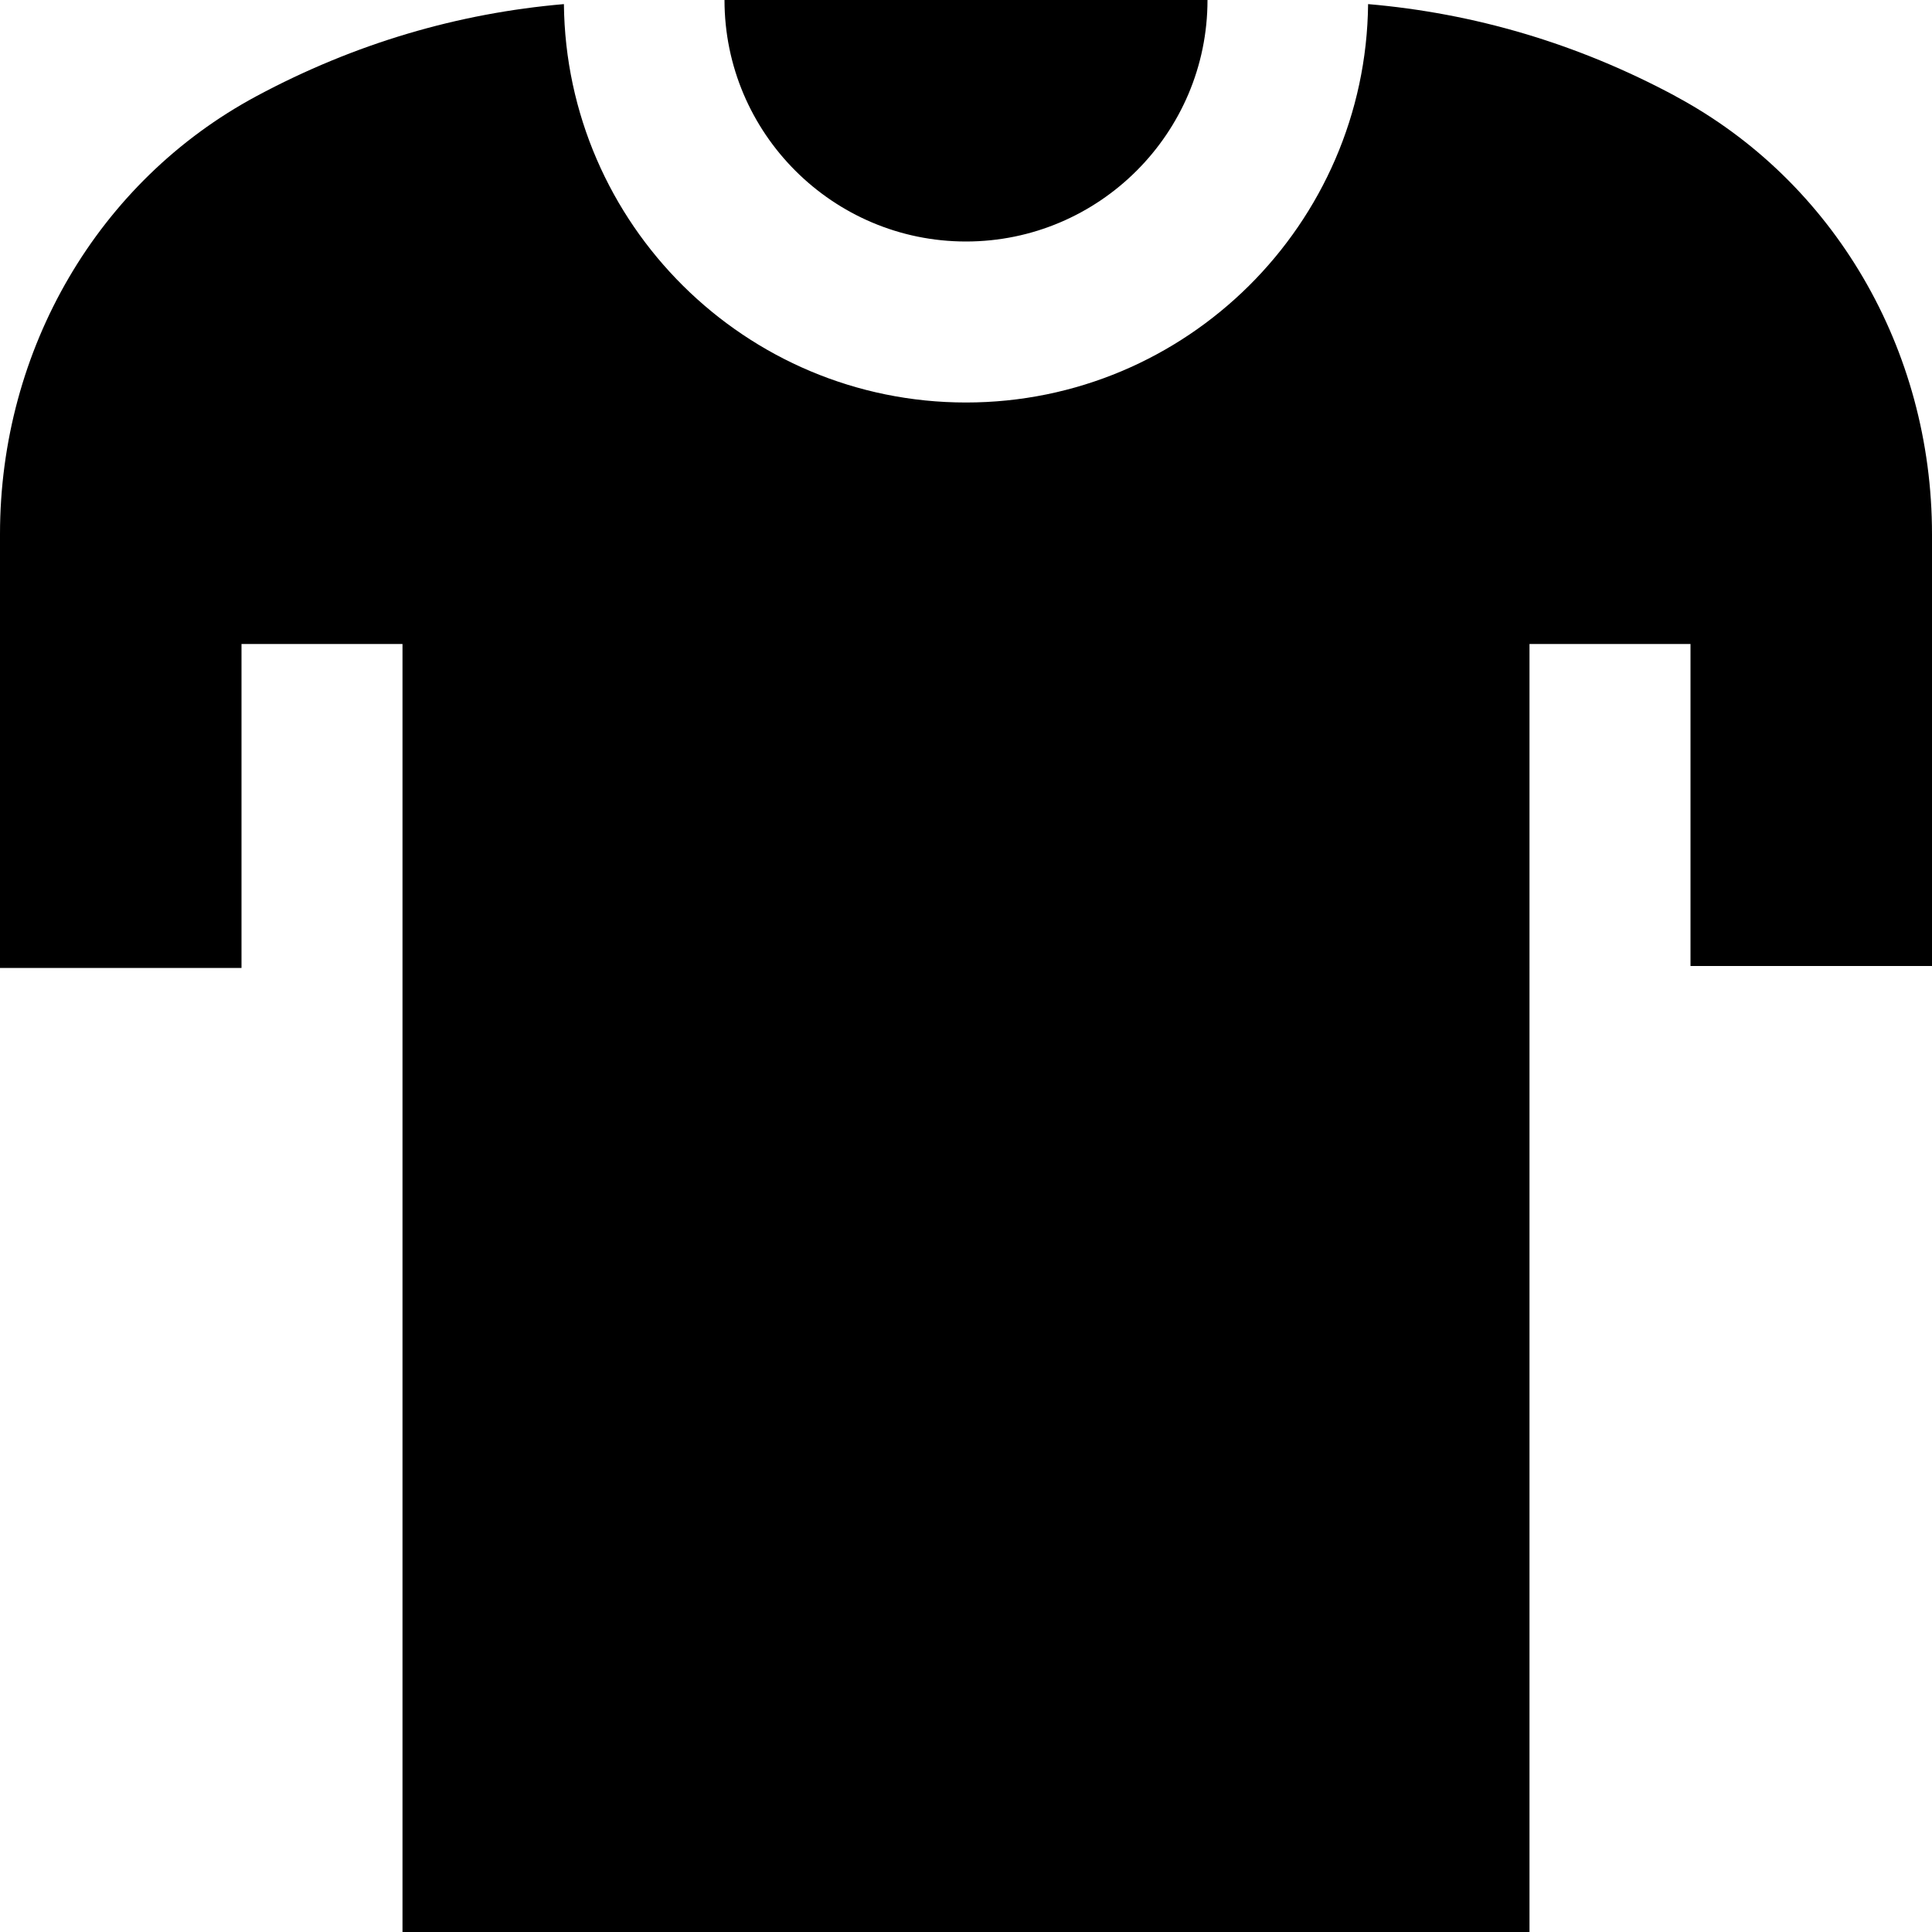 <?xml version="1.0" encoding="UTF-8"?>
<svg xmlns="http://www.w3.org/2000/svg" id="Layer_1" data-name="Layer 1" viewBox="0 0 24 24">
  <path d="m9,0h6c0,1.654-1.346,3-3,3s-3-1.346-3-3Zm11.815,1.195c-1.226-.659-2.509-1.031-3.82-1.144-.028,2.733-2.255,4.949-4.995,4.949S7.033,2.784,7.005.051c-1.311.113-2.594.486-3.82,1.144C1.221,2.25,0,4.335,0,6.636v5.388h3v-4.024h2v16h14V8h2v4h3v-5.364c0-2.301-1.221-4.386-3.185-5.44Z"/>
</svg>
